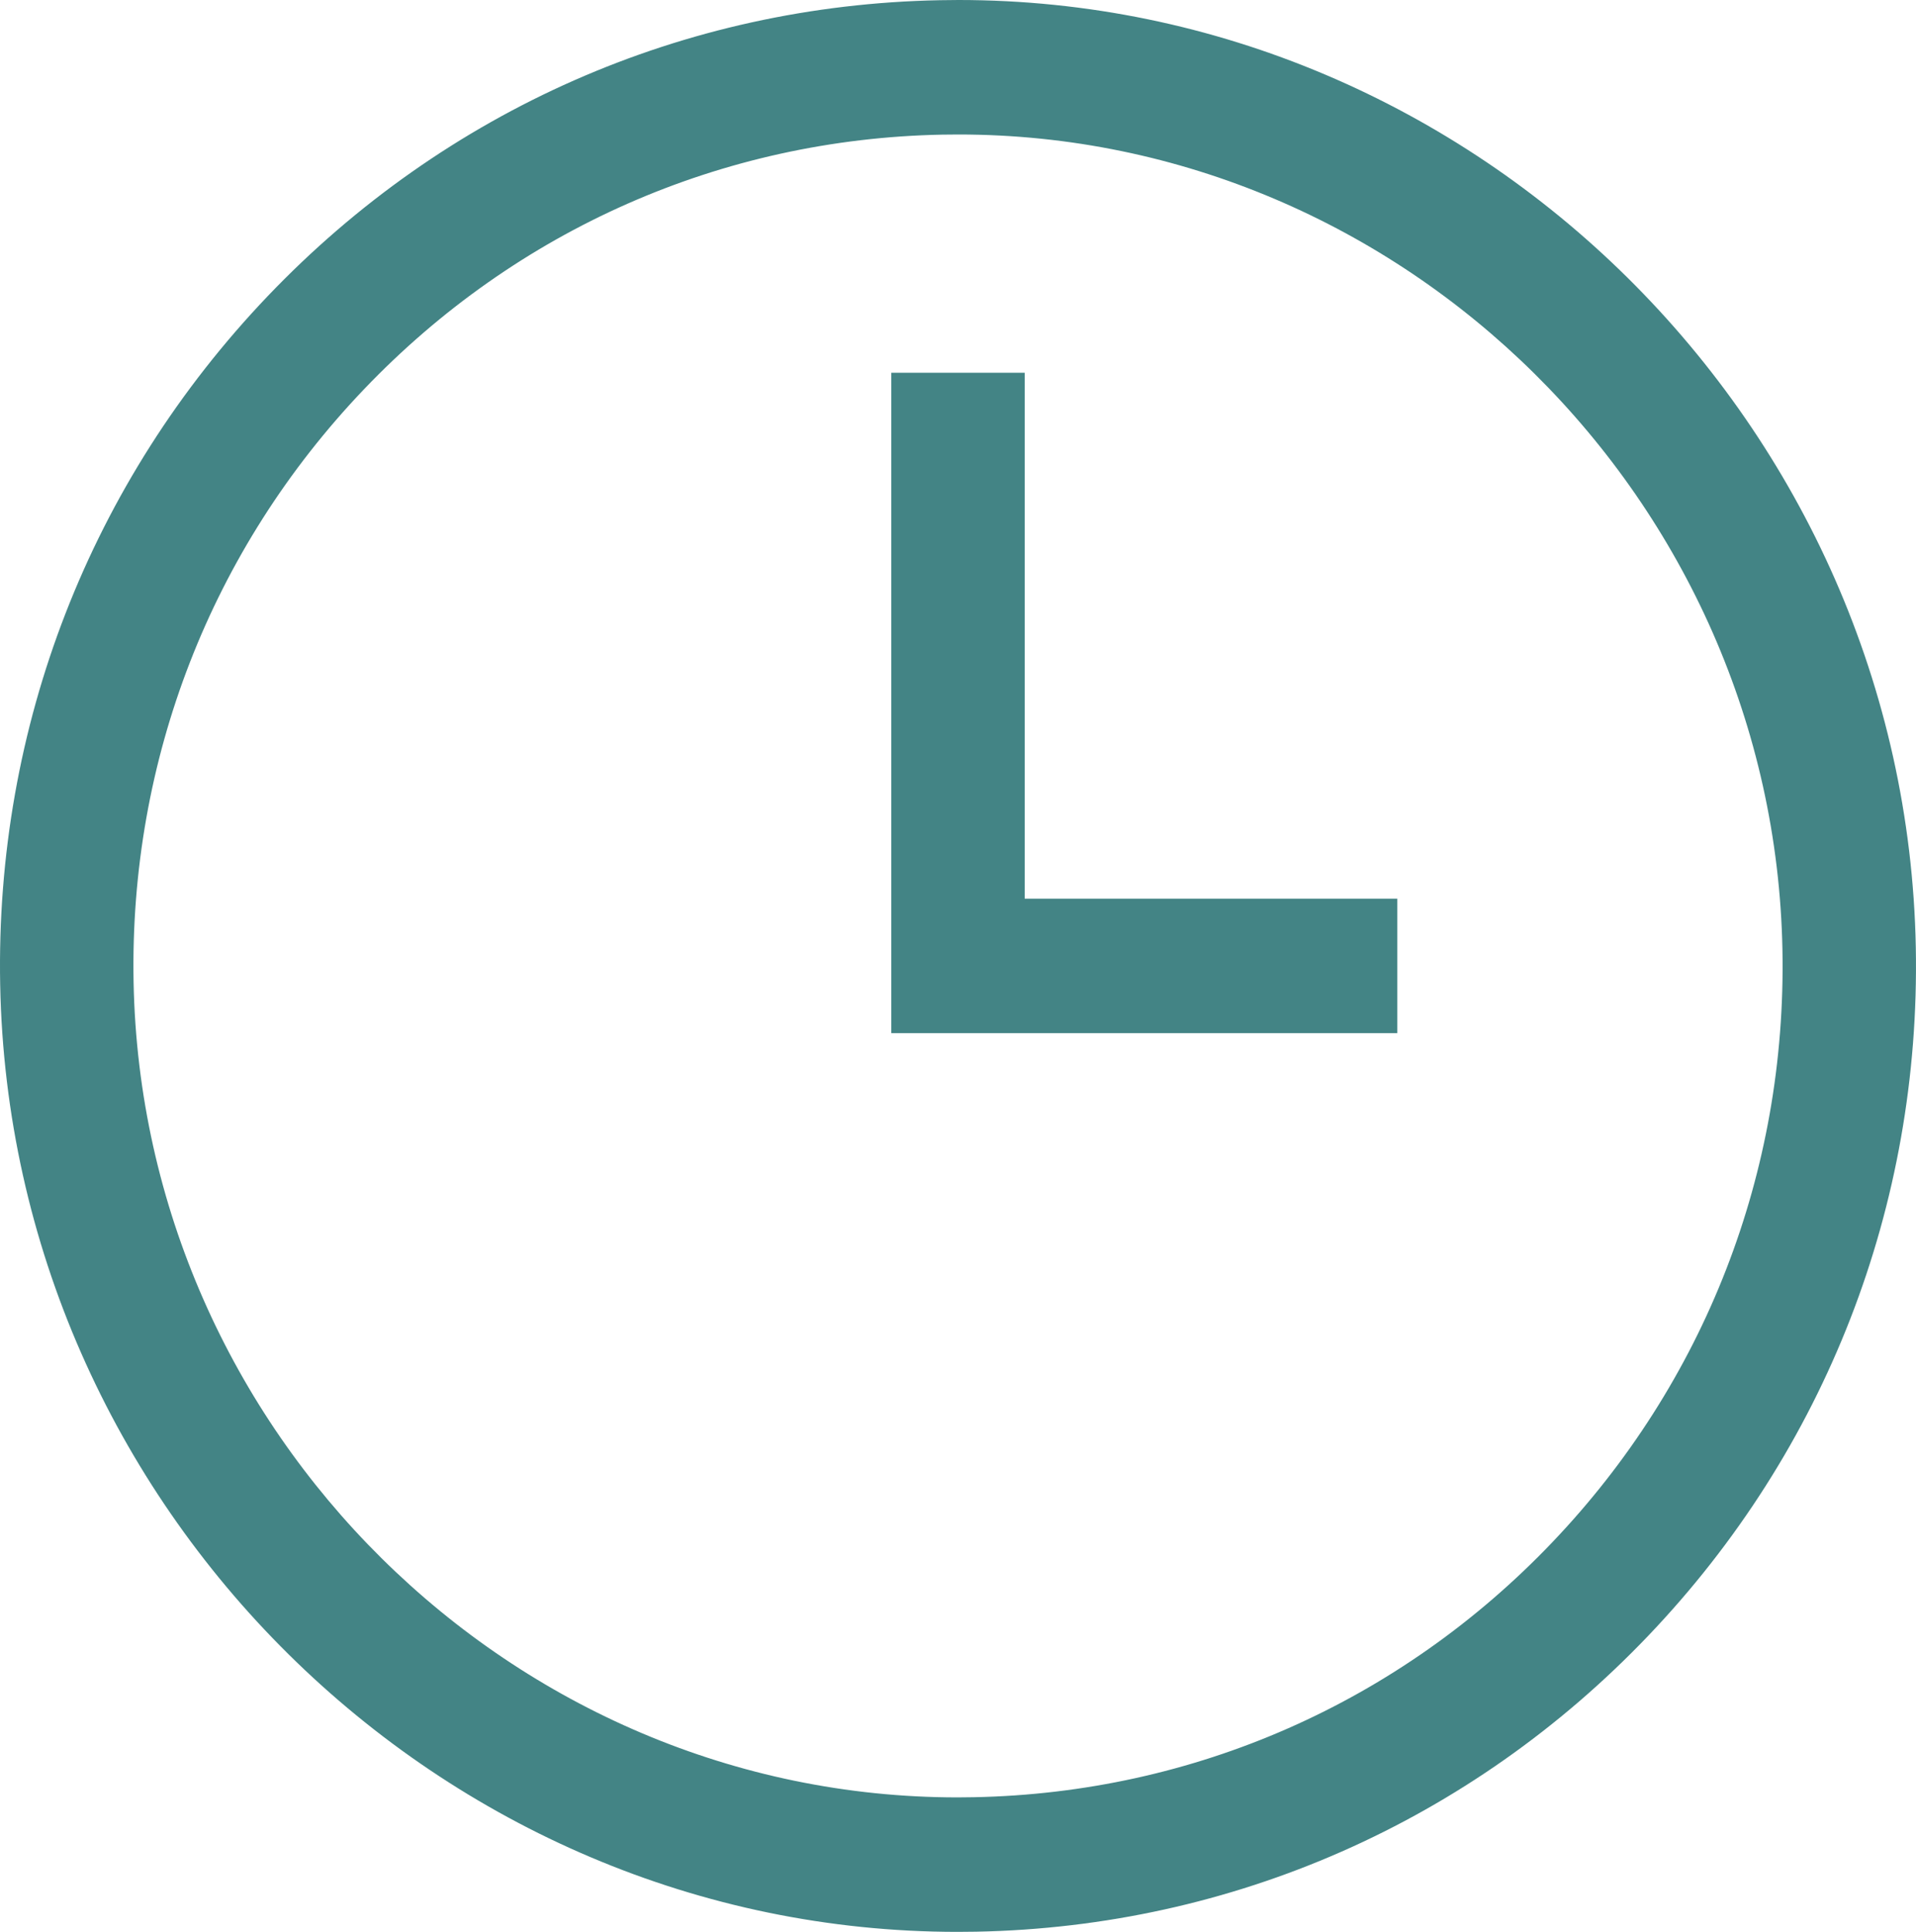 <svg xmlns="http://www.w3.org/2000/svg" viewBox="39.999 39.5 120 121">
	<path d="M 100.023 39.5 c -0.392 0 -0.782 0.004 -1.174 0.013 c -16.024 0.308 -30.969 6.891 -42.084 18.536 c -11.11 11.643 -17.062 26.954 -16.755 43.114 c 0.62 32.717 27.519 59.337 59.965 59.337 c 0.39 0 0.782 -0.005 1.171 -0.011 c 16.024 -0.308 30.969 -6.893 42.084 -18.536 c 11.112 -11.647 17.063 -26.956 16.757 -43.114 c -0.62 -32.718 -27.52 -59.339 -59.964 -59.339 Z m 37.188 96.609 c -9.564 10.024 -22.43 15.691 -36.222 15.957 c -0.337 0.007 -0.675 0.011 -1.012 0.011 c -27.927 0 -51.077 -22.912 -51.612 -51.077 c -0.263 -13.907 4.859 -27.088 14.423 -37.11 c 9.566 -10.022 22.428 -15.689 36.222 -15.957 c 0.339 -0.007 0.675 -0.009 1.014 -0.009 c 27.924 0 51.077 22.912 51.61 51.077 c 0.265 13.905 -4.857 27.084 -14.423 37.108 Z
M 104.178 62.848 H 95.82 v 41.363 h 31.694 v -8.422 h -23.336 V 62.848 Z
" fill="#438485"/>
</svg>